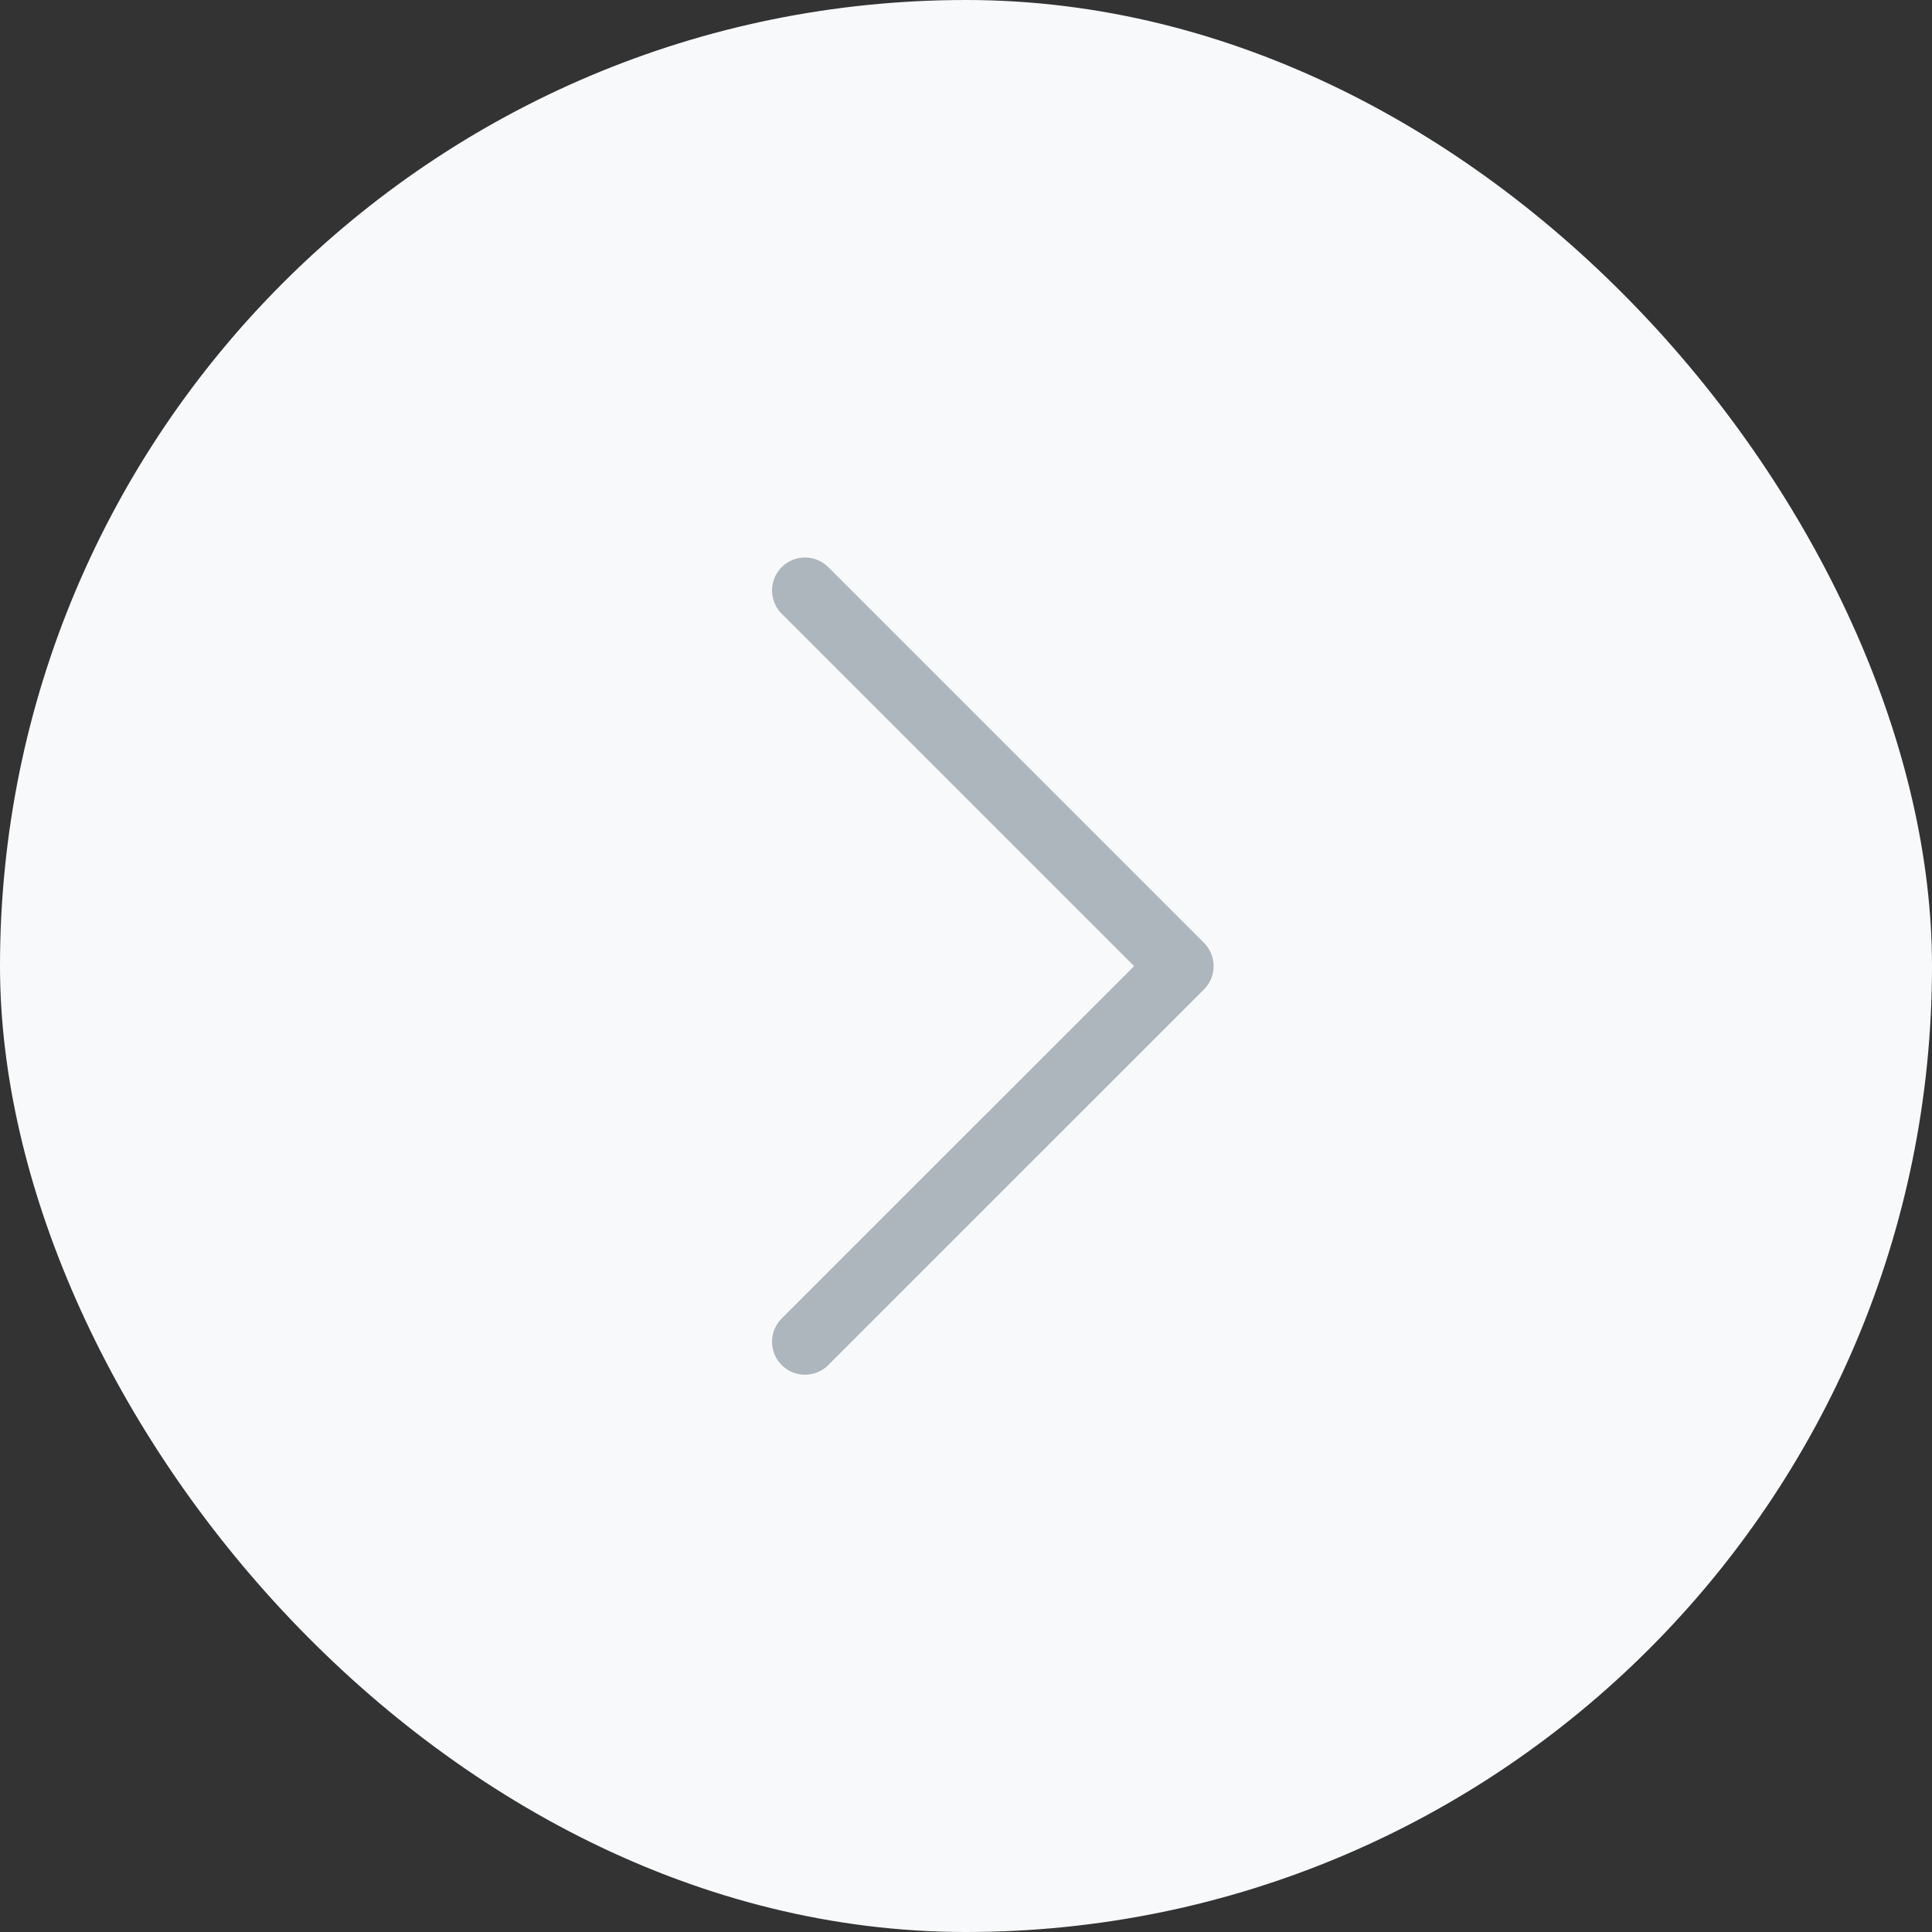 <svg width="44" height="44" viewBox="0 0 44 44" fill="none" xmlns="http://www.w3.org/2000/svg">
<rect x="0" y="0" width="44" height="44" fill="#333333" stroke="none"/>
<rect width="44" height="44" rx="22" fill="#F8F9FA"/>
<path d="M18.333 13.447L26.889 22.003L18.333 30.558" stroke="#ADB5BD" stroke-width="1.5" stroke-linecap="round" stroke-linejoin="round"/>
</svg>
